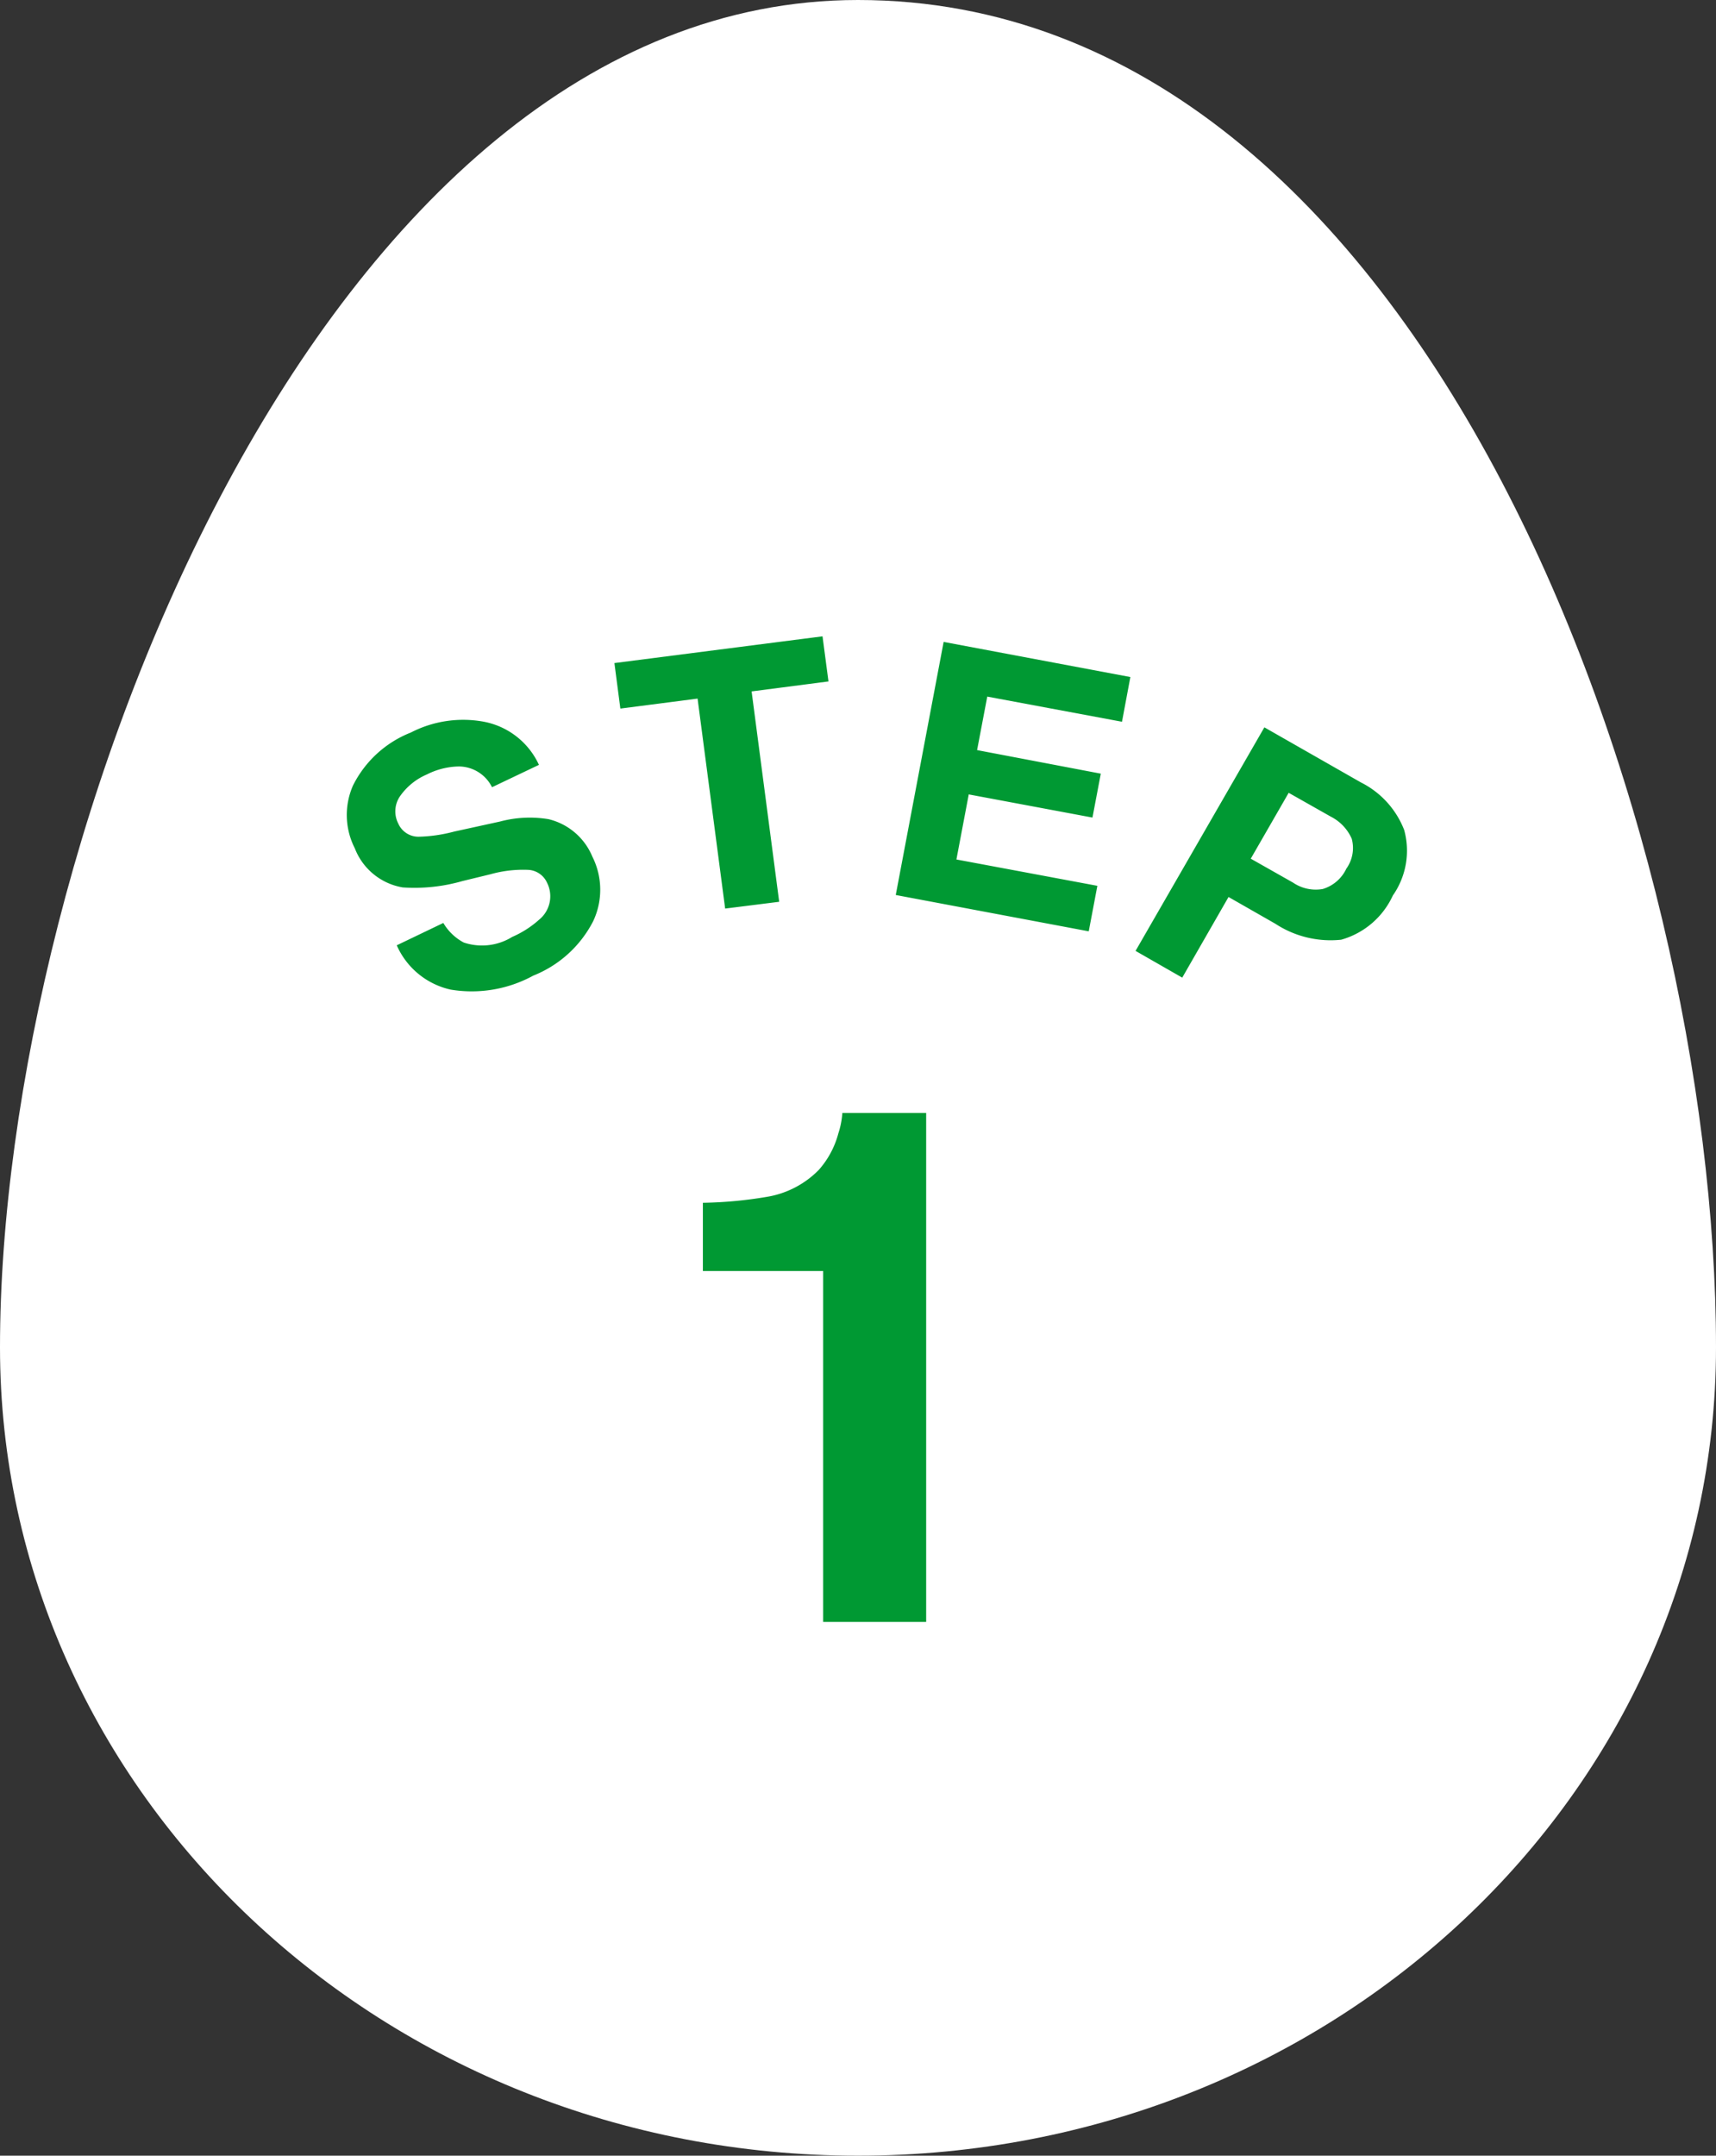 <svg height="54" viewBox="0 0 43 54" width="43" xmlns="http://www.w3.org/2000/svg"><rect x="0" y="0" width="43" height="54" fill="#333333" stroke="none"/><g fill-rule="evenodd" transform="translate(-170 -1624)"><path d="m191.5 1624c14.313 0 21.5 20.86 21.5 33.75 0 11.18-9.626 20.25-21.5 20.25s-21.5-9.07-21.5-20.25c0-12.63 7.986-33.75 21.5-33.75z" fill="#fff"/><g fill="#093"><path d="m190.627 1655.84v8.79h2.581v-12.75h-2.1a2.1 2.1 0 0 1 -.1.51 2.235 2.235 0 0 1 -.494.92 2.36 2.36 0 0 1 -1.234.66 10.492 10.492 0 0 1 -1.667.16v1.71h3.015z"/><path d="m179.942 1647.68a1.936 1.936 0 0 0 1.351 1.11 3.215 3.215 0 0 0 2.069-.35 2.886 2.886 0 0 0 1.5-1.36 1.843 1.843 0 0 0 -.018-1.62 1.59 1.59 0 0 0 -1.1-.94 2.889 2.889 0 0 0 -1.216.06l-1.144.25a3.785 3.785 0 0 1 -.894.13.552.552 0 0 1 -.51-.33.67.67 0 0 1 .034-.67 1.571 1.571 0 0 1 .683-.56 1.835 1.835 0 0 1 .8-.2.932.932 0 0 1 .832.52l1.176-.56a1.911 1.911 0 0 0 -1.376-1.08 2.857 2.857 0 0 0 -1.834.27 2.742 2.742 0 0 0 -1.451 1.33 1.834 1.834 0 0 0 .047 1.57 1.566 1.566 0 0 0 1.2.98 4.35 4.35 0 0 0 1.5-.16l.7-.17a3.038 3.038 0 0 1 .945-.11.548.548 0 0 1 .471.32.755.755 0 0 1 -.2.93 2.485 2.485 0 0 1 -.672.43 1.439 1.439 0 0 1 -1.215.14 1.3 1.3 0 0 1 -.511-.49zm5.454-7.07.149 1.14 1.935-.25.691 5.26 1.354-.17-.691-5.27 1.926-.25-.149-1.13zm12.929.35-4.679-.88-1.2 6.34 4.836.91.216-1.14-3.532-.66.309-1.63 3.1.58.209-1.1-3.1-.59.255-1.34 3.376.63zm5.412 4.8a.958.958 0 0 1 -.592.51 1.011 1.011 0 0 1 -.743-.16l-1.06-.6.95-1.65 1.061.6a1.128 1.128 0 0 1 .519.55.888.888 0 0 1 -.135.75zm1.174.66a1.956 1.956 0 0 0 .275-1.63 2.238 2.238 0 0 0 -1.084-1.19l-2.419-1.38-3.228 5.6 1.17.67 1.16-2.02 1.173.67a2.524 2.524 0 0 0 1.65.4 2.03 2.03 0 0 0 1.3-1.12z"/></g></g></svg>